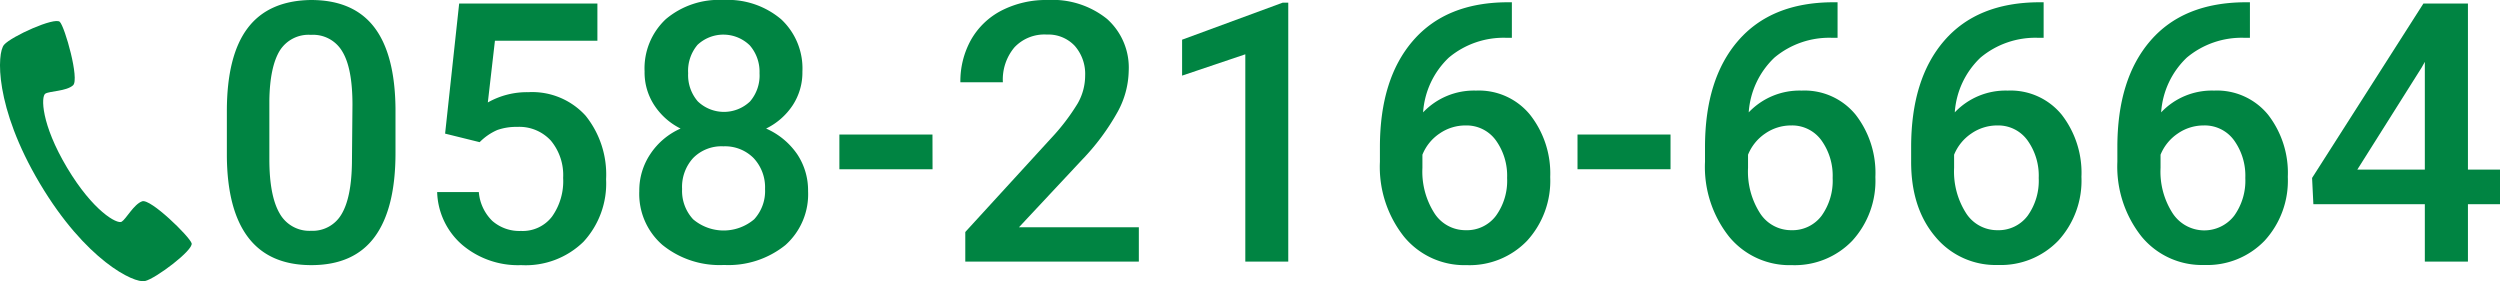 <svg xmlns="http://www.w3.org/2000/svg" width="330.6" height="37.19" viewBox="0 0 330.6 37.19"><defs><style>.a{fill:#008442;}</style></defs><path class="a" d="M52.3,20.23q0,7.35-2.75,11.09t-8.38,3.74q-5.54,0-8.33-3.64T30,20.62v-5.9q0-7.36,2.75-11T41.12,0c3.74,0,6.52,1.2,8.36,3.59s2.77,6,2.82,10.73Zm-5.69-6.38q0-4.8-1.32-7a4.47,4.47,0,0,0-4.17-2.24A4.49,4.49,0,0,0,37,6.69c-.87,1.42-1.34,3.62-1.38,6.62v7.74c0,3.18.44,5.56,1.33,7.12a4.5,4.5,0,0,0,4.2,2.35,4.41,4.41,0,0,0,4-2.17q1.32-2.18,1.39-6.79Z"/><path class="a" d="M58.86,17.67,60.72.47H79V5.39H65.45l-.94,8.16a10.51,10.51,0,0,1,5.35-1.36,9.53,9.53,0,0,1,7.58,3.11,12.4,12.4,0,0,1,2.71,8.4,11.36,11.36,0,0,1-3,8.28,10.94,10.94,0,0,1-8.23,3.08,11.42,11.42,0,0,1-7.77-2.66,9.58,9.58,0,0,1-3.34-7h5.51a6,6,0,0,0,1.78,3.81,5.43,5.43,0,0,0,3.8,1.33A4.87,4.87,0,0,0,73,28.64a8.07,8.07,0,0,0,1.47-5.11,7.13,7.13,0,0,0-1.62-4.93,5.66,5.66,0,0,0-4.45-1.82,7.53,7.53,0,0,0-2.63.41,7.39,7.39,0,0,0-2.34,1.61Z"/><path class="a" d="M106.11,9.47a7.91,7.91,0,0,1-1.29,4.46A8.87,8.87,0,0,1,101.31,17a9.71,9.71,0,0,1,4.11,3.39,8.61,8.61,0,0,1,1.44,4.88,9,9,0,0,1-3,7.14,12,12,0,0,1-8.11,2.63,12,12,0,0,1-8.15-2.65,8.93,8.93,0,0,1-3.06-7.12A8.65,8.65,0,0,1,86,20.37,9.29,9.29,0,0,1,90,17a8.85,8.85,0,0,1-3.48-3.09,7.9,7.9,0,0,1-1.28-4.46,8.91,8.91,0,0,1,2.81-6.92A10.89,10.89,0,0,1,95.68,0a10.9,10.9,0,0,1,7.62,2.55A8.88,8.88,0,0,1,106.11,9.47ZM101.17,25a5.65,5.65,0,0,0-1.51-4.09,5.32,5.32,0,0,0-4-1.56,5.25,5.25,0,0,0-4,1.55A5.66,5.66,0,0,0,90.2,25a5.52,5.52,0,0,0,1.46,4,6.24,6.24,0,0,0,8.07,0A5.51,5.51,0,0,0,101.17,25Zm-.73-15.33A5.3,5.3,0,0,0,99.15,6a5,5,0,0,0-6.91-.07A5.33,5.33,0,0,0,91,9.68a5.31,5.31,0,0,0,1.28,3.73,5,5,0,0,0,6.91,0A5.27,5.27,0,0,0,100.44,9.68Z"/><path class="a" d="M123.32,22.38H111V17.79h12.31Z"/><path class="a" d="M150.6,34.59H127.65V30.68L139,18.28a27.9,27.9,0,0,0,3.5-4.58,7.4,7.4,0,0,0,1-3.69,5.62,5.62,0,0,0-1.37-3.94,4.78,4.78,0,0,0-3.7-1.5,5.44,5.44,0,0,0-4.28,1.69,6.61,6.61,0,0,0-1.53,4.62H127a11.25,11.25,0,0,1,1.41-5.62,9.81,9.81,0,0,1,4.06-3.88A12.92,12.92,0,0,1,138.55,0a11.51,11.51,0,0,1,7.84,2.5,8.63,8.63,0,0,1,2.87,6.9,11.69,11.69,0,0,1-1.44,5.35,30.38,30.38,0,0,1-4.72,6.37l-8.35,8.93H150.6Z"/><path class="a" d="M170.36,34.59h-5.68V7.18L156.32,10V5.25L169.63.35h.73Z"/><path class="a" d="M199.93.3V5h-.7a11.28,11.28,0,0,0-7.64,2.62,11,11,0,0,0-3.4,7.24,9.27,9.27,0,0,1,7-2.88,8.73,8.73,0,0,1,7.14,3.19A12.54,12.54,0,0,1,205,23.41a11.74,11.74,0,0,1-3.06,8.43,10.55,10.55,0,0,1-8,3.22,10.33,10.33,0,0,1-8.28-3.77,14.83,14.83,0,0,1-3.18-9.89V19.45q0-9,4.37-14.06T199.35.3Zm-6.11,16.29a6,6,0,0,0-3.44,1.06,6.11,6.11,0,0,0-2.28,2.81V22.2a10.21,10.21,0,0,0,1.59,6,4.87,4.87,0,0,0,4.13,2.24,4.79,4.79,0,0,0,4-1.9,7.88,7.88,0,0,0,1.48-5,8,8,0,0,0-1.5-5A4.78,4.78,0,0,0,193.82,16.59Z"/><path class="a" d="M220.91,22.38h-12.3V17.79h12.3Z"/><path class="a" d="M243,.3V5h-.71a11.28,11.28,0,0,0-7.64,2.62,11,11,0,0,0-3.4,7.24,9.27,9.27,0,0,1,7-2.88,8.72,8.72,0,0,1,7.14,3.19A12.54,12.54,0,0,1,248,23.41a11.74,11.74,0,0,1-3.06,8.43,10.54,10.54,0,0,1-8,3.22,10.33,10.33,0,0,1-8.29-3.77,14.83,14.83,0,0,1-3.18-9.89V19.45q0-9,4.38-14.06T242.38.3Zm-6.12,16.29a6,6,0,0,0-3.44,1.06,6.17,6.17,0,0,0-2.28,2.81V22.2a10.21,10.21,0,0,0,1.59,6,4.88,4.88,0,0,0,4.13,2.24,4.81,4.81,0,0,0,4-1.9,7.94,7.94,0,0,0,1.47-5,8,8,0,0,0-1.5-5A4.78,4.78,0,0,0,236.85,16.59Z"/><path class="a" d="M270.25.3V5h-.71a11.3,11.3,0,0,0-7.64,2.62,11,11,0,0,0-3.4,7.24,9.27,9.27,0,0,1,7-2.88,8.72,8.72,0,0,1,7.14,3.19,12.54,12.54,0,0,1,2.61,8.22,11.74,11.74,0,0,1-3.06,8.43,10.54,10.54,0,0,1-8,3.22,10.33,10.33,0,0,1-8.29-3.77q-3.18-3.78-3.17-9.89V19.45q0-9,4.37-14.06T269.66.3Zm-6.12,16.29a6,6,0,0,0-3.43,1.06,6.19,6.19,0,0,0-2.29,2.81V22.2a10.21,10.21,0,0,0,1.59,6,4.88,4.88,0,0,0,4.13,2.24,4.81,4.81,0,0,0,4-1.9,7.94,7.94,0,0,0,1.47-5,8,8,0,0,0-1.5-5A4.76,4.76,0,0,0,264.13,16.59Z"/><path class="a" d="M297.53.3V5h-.71a11.3,11.3,0,0,0-7.64,2.62,11,11,0,0,0-3.39,7.24,9.23,9.23,0,0,1,7-2.88,8.72,8.72,0,0,1,7.14,3.19,12.54,12.54,0,0,1,2.61,8.22,11.74,11.74,0,0,1-3.06,8.43,10.52,10.52,0,0,1-8,3.22,10.33,10.33,0,0,1-8.29-3.77A14.88,14.88,0,0,1,280,21.4V19.45q0-9,4.37-14.06T296.94.3Zm-6.12,16.29A6,6,0,0,0,288,17.65a6.19,6.19,0,0,0-2.29,2.81V22.2a10.14,10.14,0,0,0,1.6,6,5,5,0,0,0,8.13.34,7.94,7.94,0,0,0,1.48-5,8,8,0,0,0-1.5-5A4.78,4.78,0,0,0,291.41,16.59Z"/><path class="a" d="M326.36,22.43h4.24V27h-4.24v7.59h-5.7V27H305.92l-.17-3.47L320.47.47h5.89Zm-14.63,0h8.93V8.18l-.42.75Z"/><path class="a" d="M.54,5.92C-.41,7-.77,14.12,5.28,24.28S17.73,37.49,19.16,37.17s6.45-4.11,6.18-5-5.43-5.94-6.54-5.55-2.12,2.34-2.71,2.7-3.79-1.39-7.23-7.16S5.41,12.73,6,12.38s2.78-.31,3.66-1.1S8.58,3.56,7.91,2.89,1.5,4.81.54,5.92Z"/></svg>